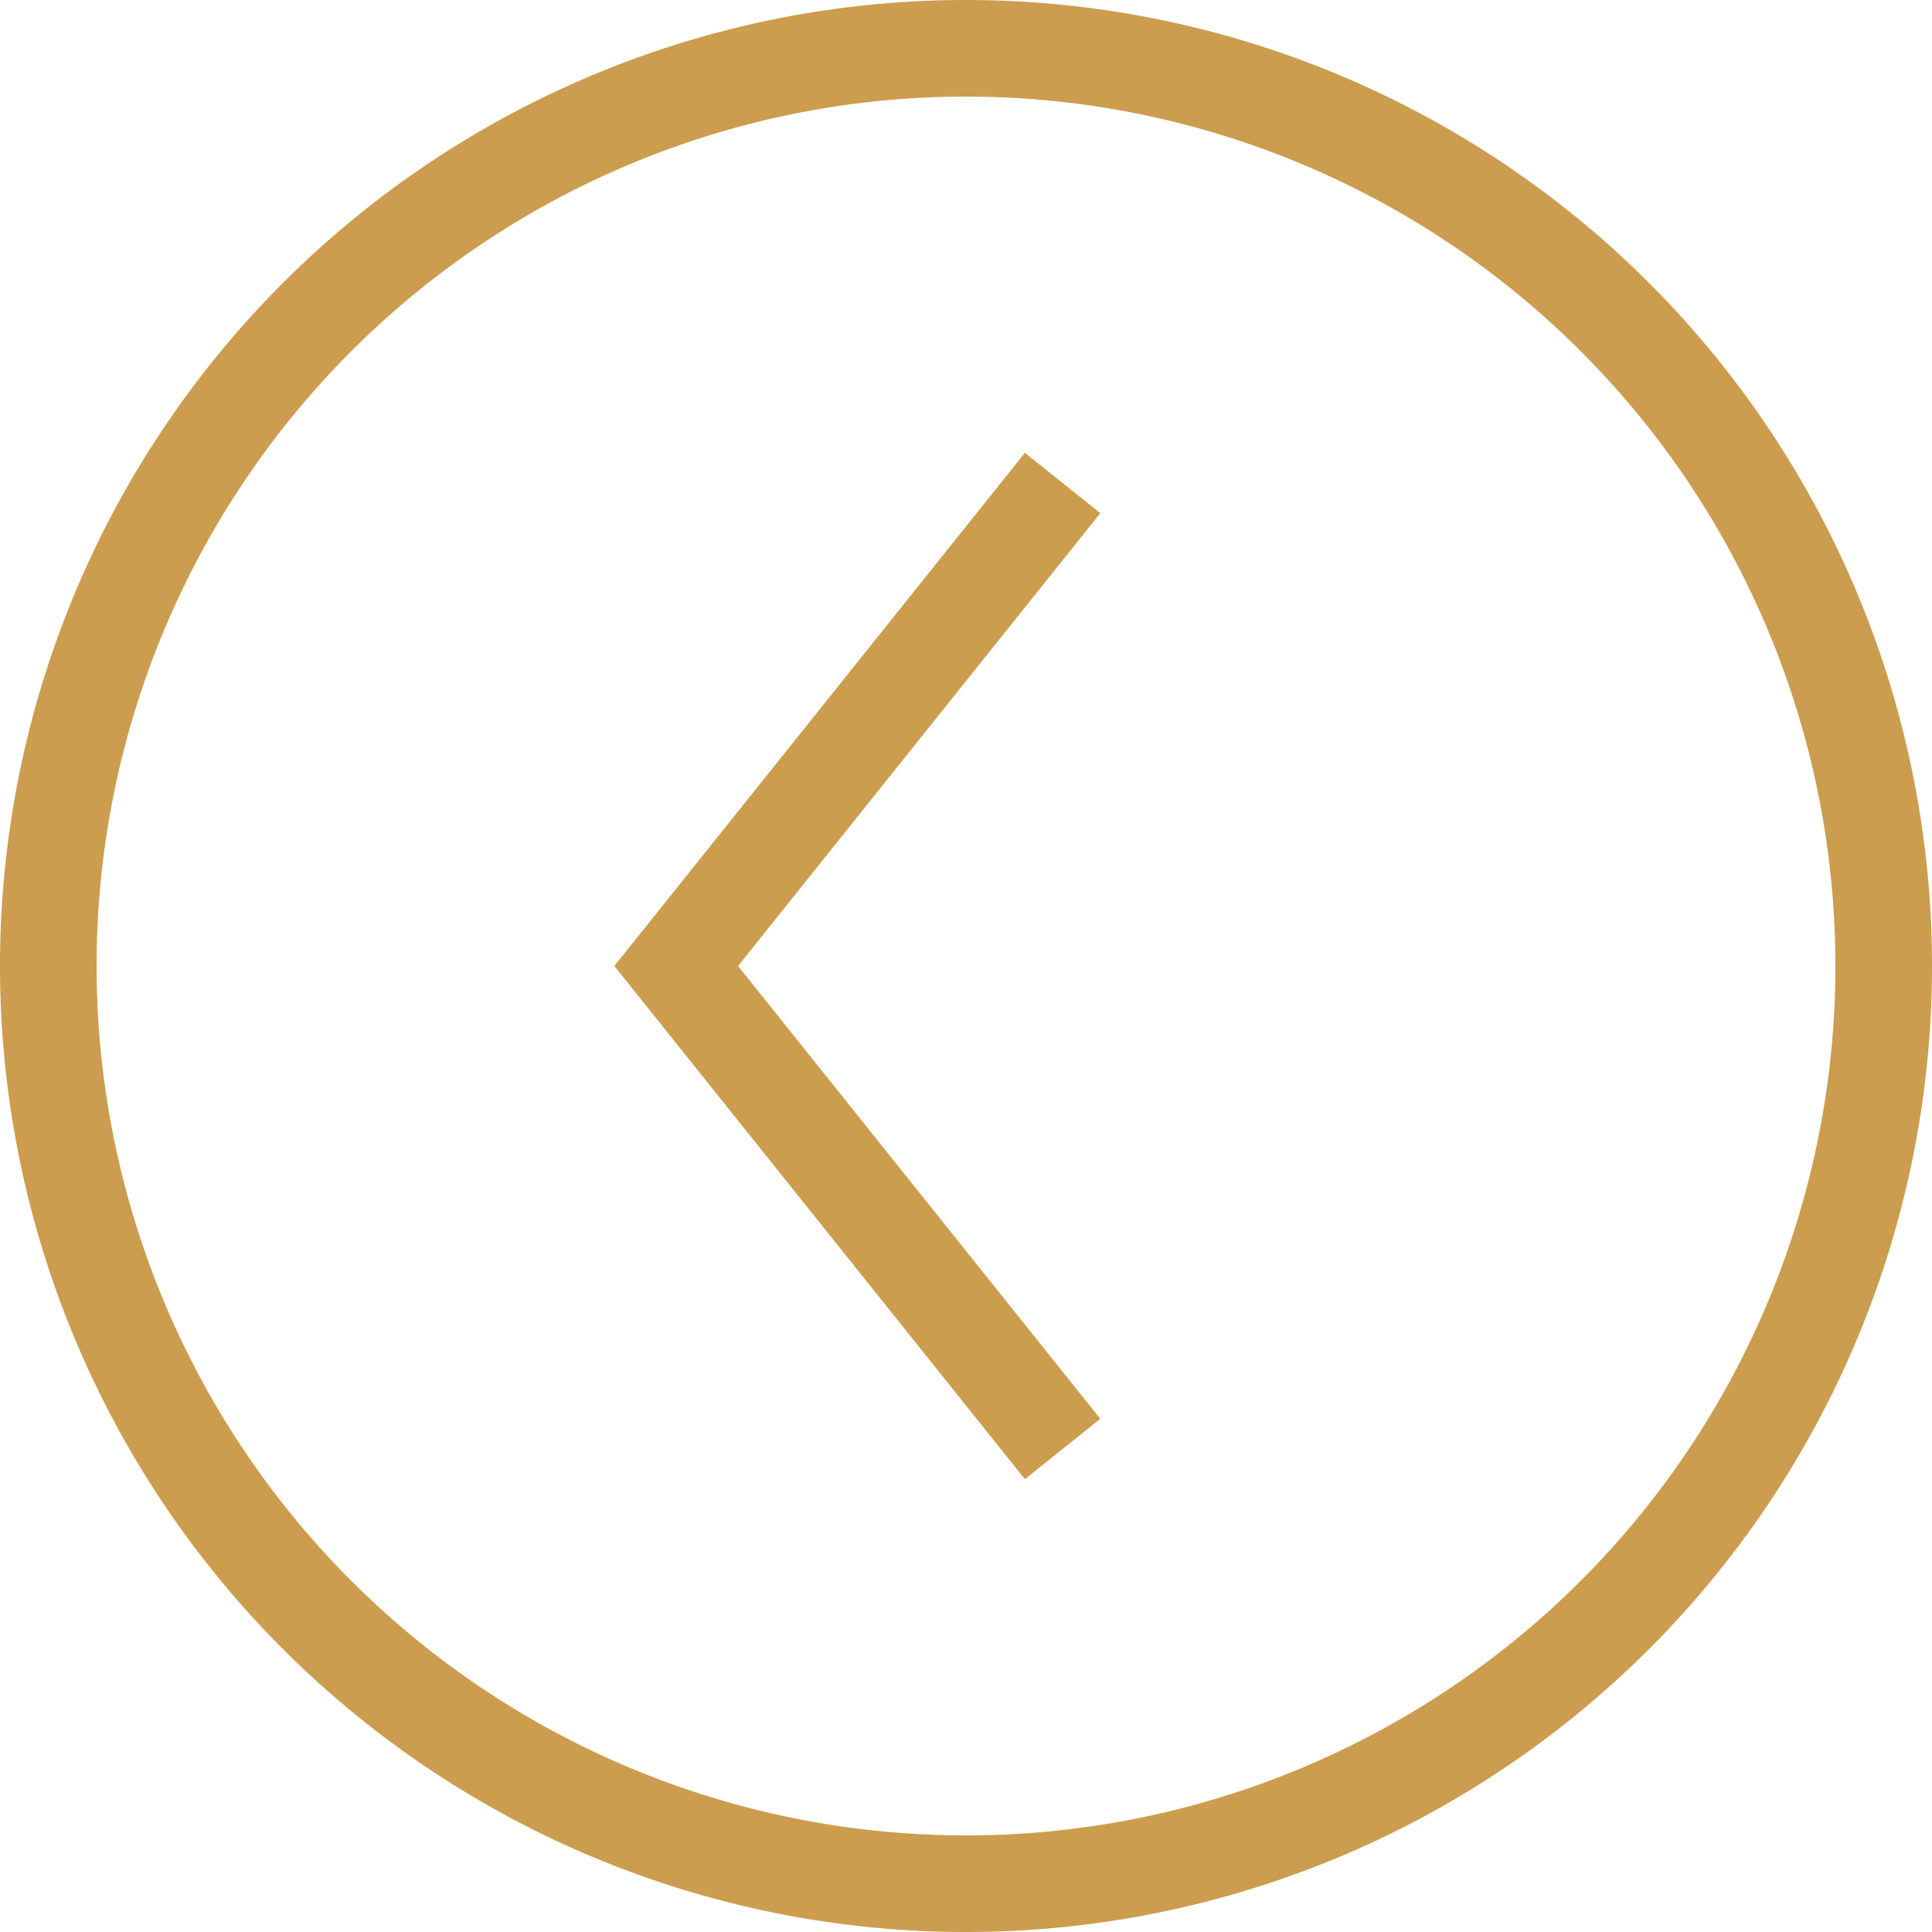 <svg xmlns="http://www.w3.org/2000/svg" width="20" height="20" viewBox="0 0 20 20"><defs><style>.cls-1{fill:#cc9d4e;}.cls-2{fill:none;stroke:#cc9d4e;stroke-miterlimit:10;}</style></defs><title>ico_prev2</title><g id="レイヤー_2" data-name="レイヤー 2"><g id="レイヤー_1-2" data-name="レイヤー 1"><path class="cls-1" d="M10,1a9,9,0,1,1-9,9,9,9,0,0,1,9-9m0-1A10,10,0,1,0,20,10,10,10,0,0,0,10,0Z"/><polyline class="cls-2" points="11 5 7 10 11 15"/></g></g></svg>